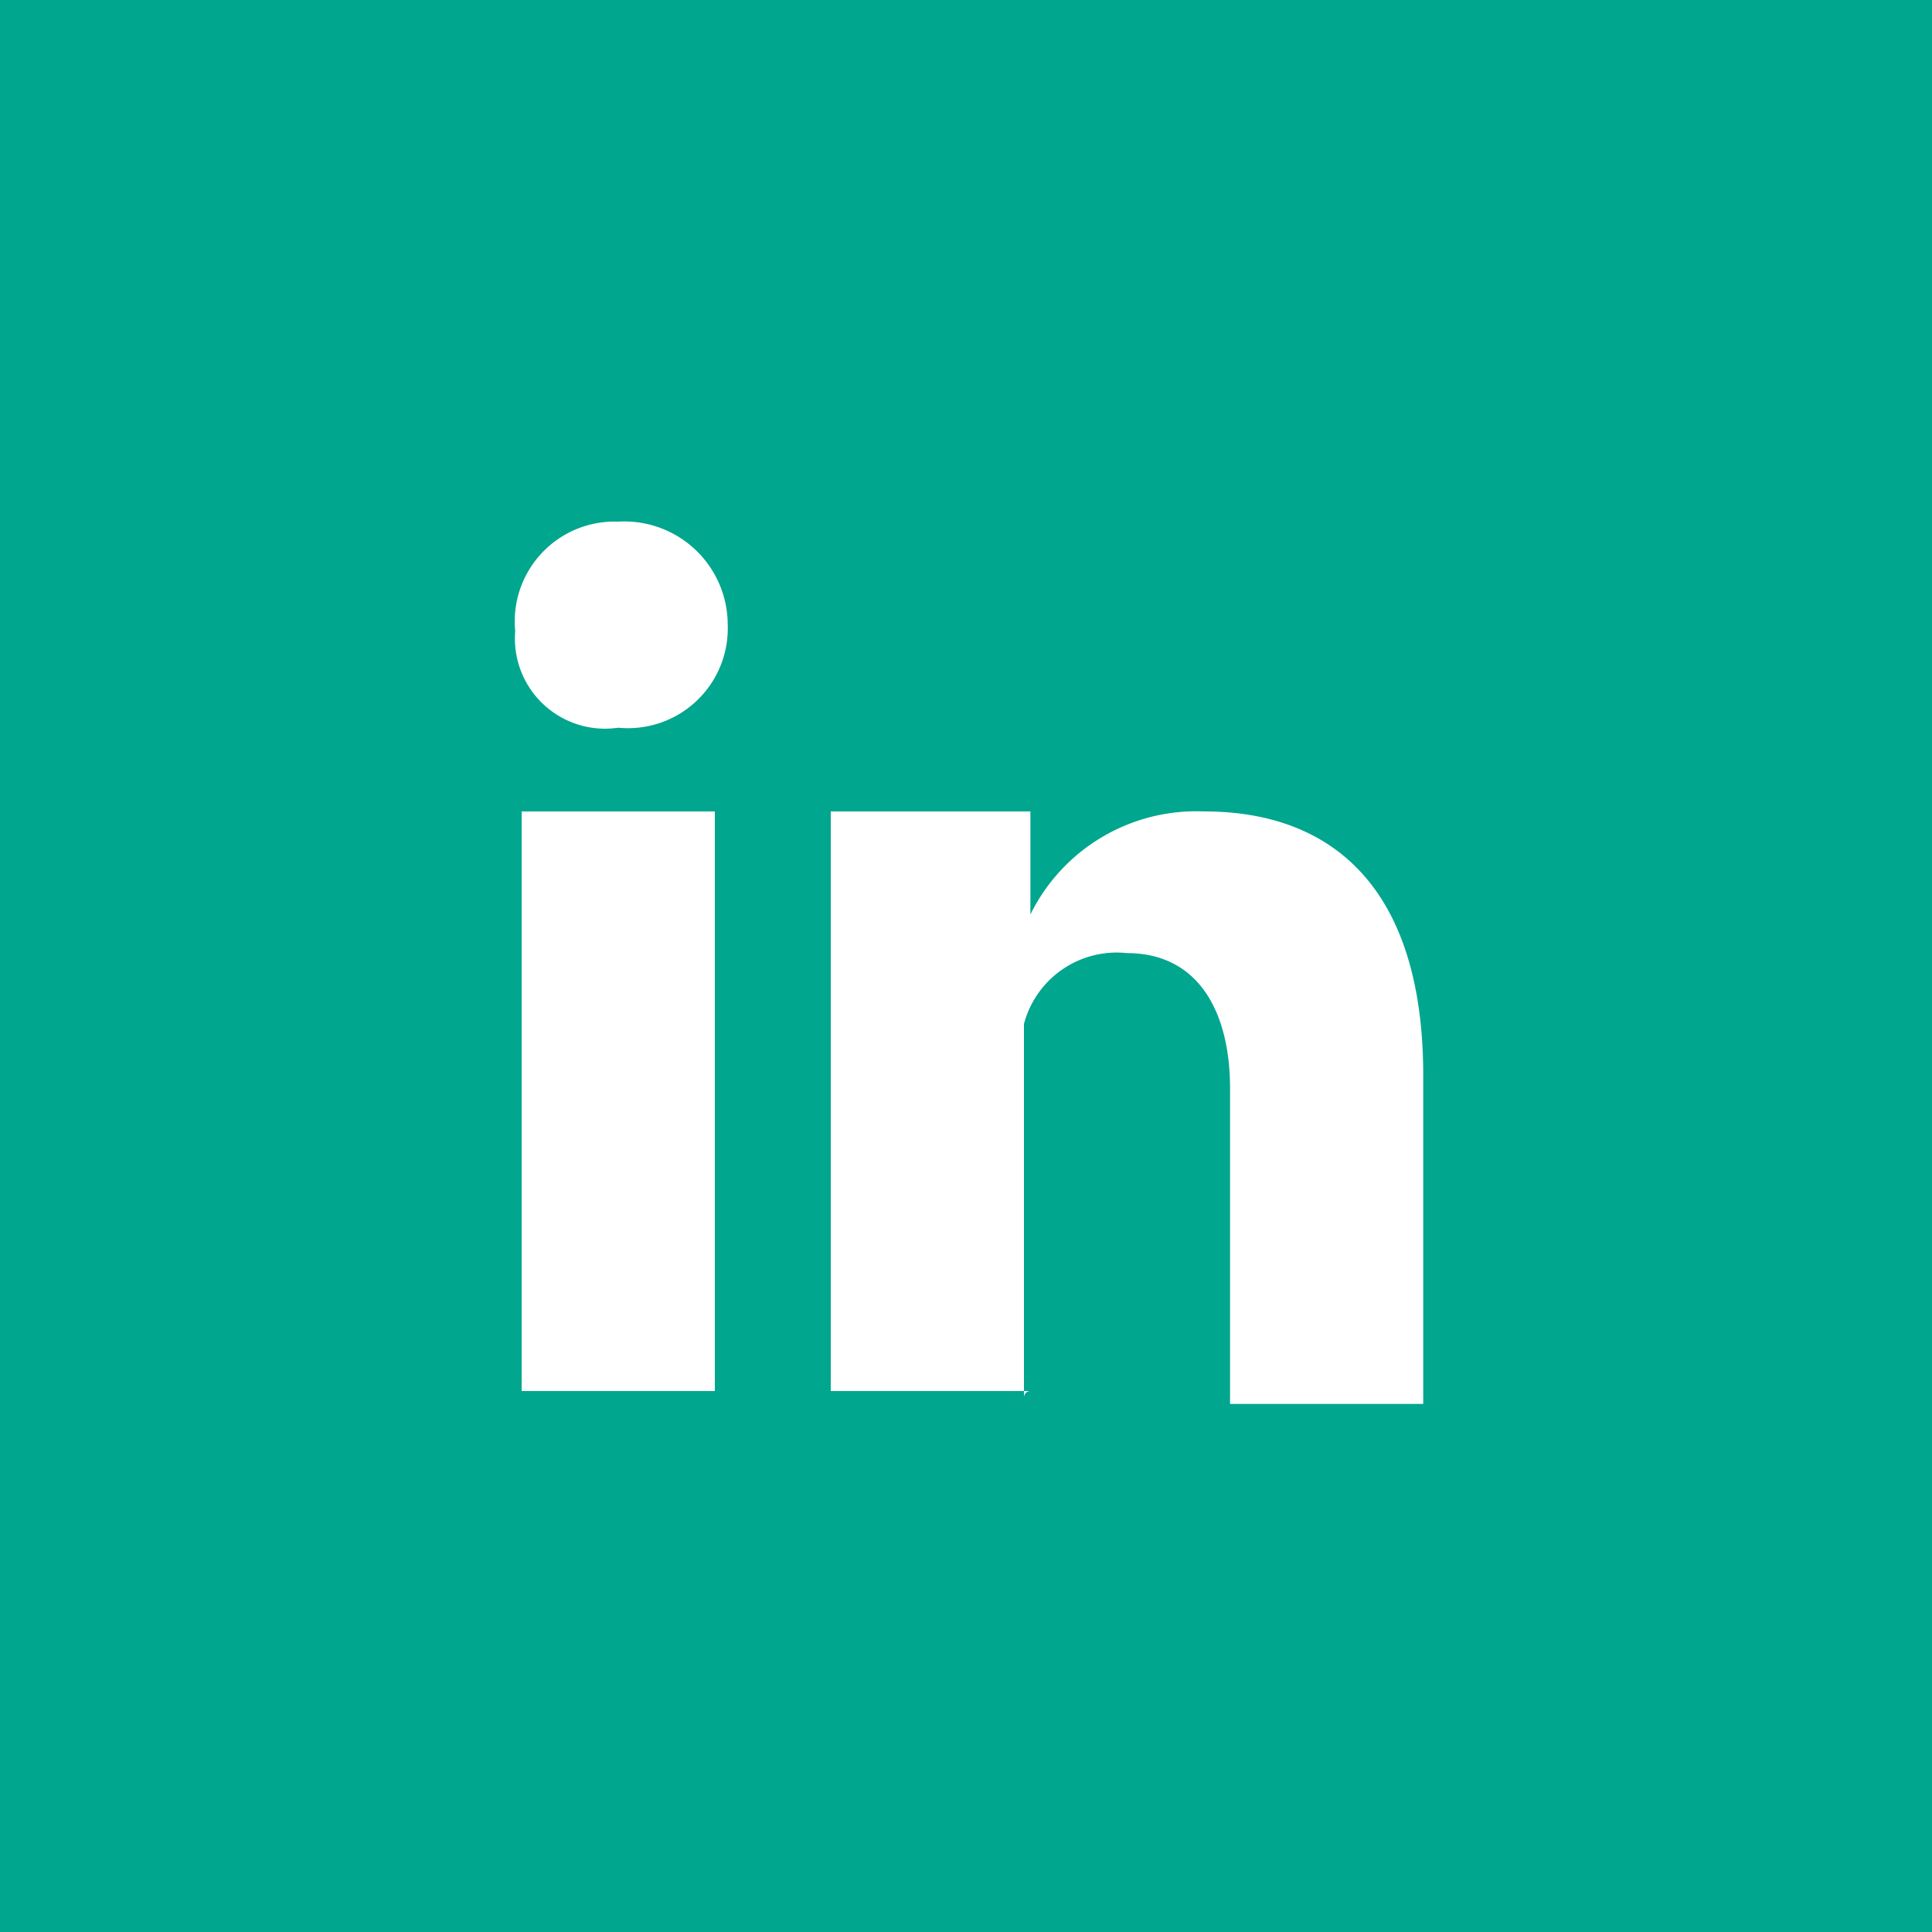 <svg xmlns="http://www.w3.org/2000/svg" width="30" height="30" viewBox="0 0 30 30">
  <g id="icon_social_linkedin_green" transform="translate(-735 -6889)">
    <rect id="box" width="30" height="30" transform="translate(735 6889)" fill="#00a68e"/>
    <path id="linkedin" d="M11.1,13.7V8.8c0-1.2-.5-2.1-1.6-2.1A1.489,1.489,0,0,0,7.9,7.8v5.7h-3v-9H8V6.1a2.872,2.872,0,0,1,2.7-1.6c2,0,3.4,1.2,3.4,4.1v5.1Zm-3.2-.2H8a.1.1,0,0,0-.1.1Zm-7.8,0v-9h3v9ZM0,1.7A1.55,1.55,0,0,1,1.6,0,1.605,1.605,0,0,1,3.3,1.6,1.55,1.55,0,0,1,1.6,3.2,1.4,1.4,0,0,1,0,1.7Z" transform="translate(743 6897.1)" fill="#fff"/>
  </g>
</svg>
